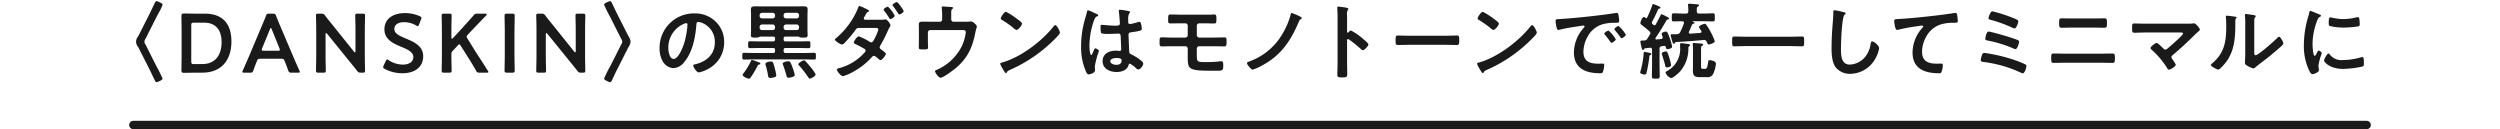 <svg id="レイヤー_1" data-name="レイヤー 1" xmlns="http://www.w3.org/2000/svg" viewBox="0 0 600 31"><defs><style>.cls-1{fill:#1a1a1a;}.cls-2,.cls-3{fill:none;}.cls-2{stroke:#1a1a1a;stroke-linecap:round;stroke-miterlimit:10;stroke-width:2px;}</style></defs><path class="cls-1" d="M157.285,285.769c.36-.7.86-1.82,1.3-2.7.08-.16.22-.4.42-.4.2,0,1.44.5,1.44.841a10.579,10.579,0,0,1-.9,1.9c-.08.14-.58,1.1-.62,1.16l-2.621,5.201a.983.983,0,0,0,0,1.24l2.621,5.201a33.1,33.1,0,0,1,1.52,3.061c0,.34-1.26.84-1.46.84-.2,0-.32-.26-.4-.42-.44-.88-.84-1.78-1.3-2.681l-2.521-4.981a3.959,3.959,0,0,0-.22-.399,1.902,1.902,0,0,1,0-2.48,4.078,4.078,0,0,0,.22-.4Z" transform="translate(-121.419 -282.392)"/><path class="cls-1" d="M168.183,299.832c-.94,0-2.521.04-2.661.04-.44,0-.56-.16-.56-.641.02-1.12.04-2.38.04-3.341v-6.281c0-.98-.02-2.18-.04-3.341,0-.479.12-.64.56-.64.14,0,1.72.04,2.661.04h2.46c3.961,0,6.321,2.2,6.321,6.661,0,4.661-2.561,7.502-6.961,7.502Zm-.86-2.661c0,.501.1.601.6.601h2.021c3.141,0,4.661-2.141,4.661-5.321,0-2.7-1.28-4.621-4.181-4.621h-2.5c-.5,0-.6.101-.6.601Z" transform="translate(-121.419 -282.392)"/><path class="cls-1" d="M183.958,296.491c-.52,0-.66.04-.84.48-.28.66-.54,1.34-.88,2.3-.18.48-.28.561-.8.561h-1.4c-.32,0-.46-.04-.46-.2a.857.857,0,0,1,.12-.34c.62-1.4,1.06-2.4,1.48-3.381l2.86-6.781c.36-.86.78-1.82,1.2-2.901.18-.479.28-.56.8-.56h.86c.52,0,.62.08.8.56.42,1.081.82,2.041,1.18,2.881l2.88,6.762c.44,1.04.88,2.04,1.5,3.421a.857.857,0,0,1,.12.34c0,.16-.14.2-.46.2h-1.54c-.52,0-.62-.08-.8-.561-.34-.96-.6-1.64-.88-2.3-.18-.44-.3-.48-.84-.48Zm.36-2.48a.894.894,0,0,0-.08.34c0,.181.14.22.46.22h3.421c.32,0,.46-.039.46-.22a.894.894,0,0,0-.08-.34l-1.86-4.581c-.08-.2-.14-.32-.22-.32-.06,0-.14.101-.22.32Z" transform="translate(-121.419 -282.392)"/><path class="cls-1" d="M199.554,295.831c0,1.16.06,3.36.06,3.501,0,.42-.12.5-.58.5h-1.2c-.46,0-.58-.08-.58-.5,0-.141.06-2.341.06-3.501v-6.361c0-1.12-.06-3.161-.06-3.301,0-.42.12-.5.58-.5h.66a.958.958,0,0,1,.96.48c.62.819,1.26,1.6,1.9,2.38l5.001,6.241c.1.12.18.181.24.181.1,0,.14-.12.14-.32v-4.961c0-1.16-.06-3.361-.06-3.501,0-.42.12-.5.58-.5h1.2c.46,0,.58.08.58.5,0,.14-.06,2.341-.06,3.501v6.361c0,1.1.06,3.16.06,3.301,0,.42-.12.5-.58.5h-.4a.943.943,0,0,1-.96-.48c-.6-.76-1.18-1.48-1.84-2.28l-5.321-6.562c-.1-.12-.18-.18-.24-.18-.1,0-.14.12-.14.32Z" transform="translate(-121.419 -282.392)"/><path class="cls-1" d="M222.984,295.871c0,2.58-1.94,4.101-5.021,4.101a8.996,8.996,0,0,1-4.201-1.04c-.26-.14-.38-.26-.38-.44a1.057,1.057,0,0,1,.12-.399l.5-1.04c.12-.261.2-.4.34-.4a.774.774,0,0,1,.38.2,6.254,6.254,0,0,0,3.42,1.04c1.5,0,2.48-.7,2.48-1.82,0-1.16-1.28-1.78-2.94-2.461-1.94-.8-4.001-1.78-4.001-4.181,0-2.48,1.98-3.9,5.021-3.9a8.754,8.754,0,0,1,3.441.739c.28.141.42.24.42.421a1.201,1.201,0,0,1-.1.38l-.46,1.18c-.12.28-.2.421-.32.421a.819.819,0,0,1-.4-.181,5.83,5.83,0,0,0-2.84-.78c-1.601,0-2.38.7-2.38,1.641,0,1.04,1.04,1.561,2.7,2.261C220.863,292.49,222.984,293.471,222.984,295.871Z" transform="translate(-121.419 -282.392)"/><path class="cls-1" d="M229.754,295.831c0,1.16.06,3.36.06,3.501,0,.42-.12.5-.58.5h-1.24c-.46,0-.58-.08-.58-.5,0-.141.06-2.341.06-3.501v-6.161c0-1.16-.06-3.361-.06-3.501,0-.42.12-.5.58-.5h1.24c.46,0,.58.08.58.5,0,.14-.06,2.341-.06,3.501v1.68c0,.221.04.32.14.32a.377.377,0,0,0,.26-.16l2.181-2.36c.82-.9,1.6-1.74,2.701-3.021a1.057,1.057,0,0,1,1-.46h1.82c.26,0,.38.06.38.18,0,.08-.04.16-.16.28-1.581,1.62-2.44,2.541-3.461,3.601l-.92.98c-.18.2-.28.34-.28.48a1.053,1.053,0,0,0,.2.46l2.161,3.501c.76,1.14,1.48,2.26,2.7,4.181a.802.802,0,0,1,.16.34c0,.12-.14.16-.44.16H236.555a.8.8,0,0,1-.9-.521c-.84-1.48-1.48-2.5-2.161-3.561l-1.5-2.381c-.14-.22-.24-.319-.34-.319-.12,0-.22.08-.38.26l-1.24,1.34a.871.871,0,0,0-.28.721Z" transform="translate(-121.419 -282.392)"/><path class="cls-1" d="M243.09,299.832c-.46,0-.58-.08-.58-.5,0-.141.06-2.341.06-3.501v-6.161c0-1.16-.06-3.361-.06-3.501,0-.42.12-.5.58-.5H244.37c.46,0,.58.08.58.5,0,.14-.06,2.341-.06,3.501V295.831c0,1.16.06,3.36.06,3.501,0,.42-.12.5-.58.5Z" transform="translate(-121.419 -282.392)"/><path class="cls-1" d="M252.416,295.831c0,1.16.06,3.36.06,3.501,0,.42-.12.5-.58.5h-1.2c-.46,0-.58-.08-.58-.5,0-.141.06-2.341.06-3.501v-6.361c0-1.12-.06-3.161-.06-3.301,0-.42.12-.5.58-.5h.66a.958.958,0,0,1,.96.48c.62.819,1.26,1.6,1.9,2.38l5.001,6.241c.1.12.18.181.24.181.1,0,.14-.12.14-.32v-4.961c0-1.16-.06-3.361-.06-3.501,0-.42.12-.5.58-.5h1.2c.46,0,.58.08.58.5,0,.14-.06,2.341-.06,3.501v6.361c0,1.1.06,3.16.06,3.301,0,.42-.12.5-.58.5h-.4a.943.943,0,0,1-.96-.48c-.6-.76-1.18-1.48-1.84-2.28l-5.321-6.562c-.1-.12-.18-.18-.24-.18-.1,0-.14.12-.14.32Z" transform="translate(-121.419 -282.392)"/><path class="cls-1" d="M269.556,299.012c-.46.9-.86,1.801-1.3,2.7-.08.16-.2.4-.42.4-.18,0-1.44-.5-1.44-.84a24.587,24.587,0,0,1,1.34-2.741c.08-.14.14-.26.18-.319l2.621-5.201a.983.983,0,0,0,0-1.24l-2.621-5.201a33.218,33.218,0,0,1-1.52-3.061c0-.341,1.24-.841,1.46-.841.2,0,.32.261.4.4.44.9.84,1.801,1.3,2.7L272.077,290.75a4.072,4.072,0,0,0,.22.4,2.683,2.683,0,0,1,.46,1.24,2.857,2.857,0,0,1-.46,1.26,3.708,3.708,0,0,0-.22.38Z" transform="translate(-121.419 -282.392)"/><path class="cls-1" d="M293.198,287.589a6.769,6.769,0,0,1,2.021,4.922,7.186,7.186,0,0,1-3.901,6.461,7.774,7.774,0,0,1-2.18.8c-.52,0-1.34-1.24-1.34-1.68,0-.2.3-.24.5-.28,2.621-.62,4.681-2.341,4.681-5.201a4.854,4.854,0,0,0-3.201-4.781,3.519,3.519,0,0,0-.76-.18c-.46,0-.46.44-.48.78-.22,2.92-.92,6.481-2.841,8.781a3.583,3.583,0,0,1-2.641,1.541,3.226,3.226,0,0,1-2.721-1.9,6.273,6.273,0,0,1-.62-2.841,8.242,8.242,0,0,1,8.302-8.402A7.117,7.117,0,0,1,293.198,287.589Zm-7.781.58a6.191,6.191,0,0,0-3.601,5.762c0,.74.26,2.601,1.28,2.601,1,0,2.121-2.28,2.681-4.321a20.325,20.325,0,0,0,.64-3.9c0-.2-.1-.36-.32-.36A2.272,2.272,0,0,0,285.417,288.169Z" transform="translate(-121.419 -282.392)"/><path class="cls-1" d="M303.85,291.17a.753.753,0,0,0-.22.101,1.816,1.816,0,0,1-.86.14h-.24c-.42,0-.9.02-.9-.54,0-.3.04-.801.04-1.16v-3.821c0-.399-.04-.8-.04-1.18,0-.7.3-.801,1.18-.801.38,0,.88.021,1.521.021h8.222c.62,0,1.12-.021,1.521-.021.86,0,1.18.101,1.18.78,0,.4-.04.801-.04,1.2v3.921c0,.061.02.34.02.44,0,.2.02.4.02.6,0,.521-.38.561-.8.561h-.5a1.445,1.445,0,0,1-.66-.12.693.693,0,0,0-.24-.12H309.971c-.34,0-.48.16-.48.48v.2c0,.34.14.479.48.479h3.241c.76,0,1.521-.04,2.28-.04.44,0,.42.221.42.841,0,.58.02.819-.42.819-.76,0-1.52-.04-2.28-.04H309.971c-.34,0-.48.141-.48.48v.24c0,.34.14.48.48.48H314.432c.8,0,1.581-.04,2.38-.04.44,0,.42.239.42.819,0,.561.02.801-.42.801-.8,0-1.58-.04-2.38-.04h-12.062c-.78,0-1.581.04-2.38.04-.42,0-.42-.221-.42-.801,0-.62,0-.819.42-.819.8,0,1.6.04,2.38.04h4.581c.34,0,.48-.141.48-.48v-.24c0-.34-.14-.48-.48-.48h-3.261c-.76,0-1.521.04-2.281.04-.44,0-.44-.239-.44-.819,0-.62,0-.841.44-.841.76,0,1.521.04,2.281.04h3.261c.34,0,.48-.14.48-.479v-.2c0-.34-.14-.48-.48-.48Zm-.3,6.722a.423.423,0,0,0-.28.24,22.902,22.902,0,0,1-1.7,2.86.543.543,0,0,1-.44.28c-.36,0-1.48-.54-1.48-.921,0-.119.18-.34.26-.439a14.894,14.894,0,0,0,1.72-2.86c.06-.12.12-.28.26-.28a7.131,7.131,0,0,1,1.1.359c.14.061.36.141.48.181.18.06.44.14.44.36C303.91,297.852,303.69,297.871,303.55,297.892Zm3.881-11.862a.572.572,0,0,0-.56-.561h-2.581a.572.572,0,0,0-.56.561v.22a.573.573,0,0,0,.56.561h2.581a.573.573,0,0,0,.56-.561Zm-3.141,2.24a.572.572,0,0,0-.56.56v.221a.558.558,0,0,0,.56.56h2.581a.559.559,0,0,0,.56-.56v-.221a.572.572,0,0,0-.56-.56Zm2.82,12.702a2.669,2.669,0,0,1-.8.12c-.36,0-.48-.14-.54-.479a19.547,19.547,0,0,0-.62-2.641.855.855,0,0,1-.04-.221c0-.46,1.02-.6,1.36-.6.48,0,.521.28.88,1.561a15.136,15.136,0,0,1,.38,1.74C307.73,300.792,307.43,300.893,307.11,300.972Zm3.541.08c-.3,0-.4-.199-.46-.439-.2-.74-.541-1.881-.82-2.581a1.096,1.096,0,0,1-.1-.34c0-.44,1.04-.6,1.36-.6.42,0,.52.199,1.02,1.56a13.759,13.759,0,0,1,.521,1.721C312.172,300.893,310.831,301.052,310.651,301.052Zm1.98-14.242a.573.573,0,0,0,.56-.561v-.22a.572.572,0,0,0-.56-.561h-2.581a.572.572,0,0,0-.56.561v.22a.573.573,0,0,0,.56.561Zm-3.141,2.24a.558.558,0,0,0,.56.56h2.581a.559.559,0,0,0,.56-.56v-.221a.572.572,0,0,0-.56-.56h-2.581a.572.572,0,0,0-.56.56Zm6.281,12.202c-.2,0-.32-.22-.42-.38a24.7,24.7,0,0,0-2.081-2.681c-.08-.08-.26-.26-.26-.38,0-.3,1.101-.94,1.38-.94a.528.528,0,0,1,.36.221c.24.22,1,1.16,1.261,1.46a9.08,9.08,0,0,1,1.16,1.681C317.173,300.712,316.013,301.252,315.772,301.252Z" transform="translate(-121.419 -282.392)"/><path class="cls-1" d="M332.806,287.129a4.988,4.988,0,0,0,.98-.06.486.486,0,0,1,.18-.021c.38,0,1.18,1.101,1.18,1.461a.449.449,0,0,1-.12.26,5.116,5.116,0,0,0-.46.86,33.037,33.037,0,0,1-1.8,3.561,1.219,1.219,0,0,0-.22.561c0,.26.16.38.36.52.24.181,1.12.78,1.12,1.04,0,.32-.9,1.521-1.3,1.521a.494.494,0,0,1-.3-.16c-.4-.359-.44-.359-.8-.66a.667.667,0,0,0-.44-.22c-.28,0-.5.28-.68.48a16.388,16.388,0,0,1-4.381,3.381,10.32,10.32,0,0,1-2.4,1.02c-.52,0-1.46-1.28-1.46-1.561,0-.3.68-.399.88-.46a12.306,12.306,0,0,0,5.721-3.601.777.777,0,0,0,.3-.5.502.502,0,0,0-.32-.46c-.72-.42-1.4-.78-2.14-1.141-.14-.06-.38-.16-.38-.34,0-.28.76-1.5,1.22-1.5a16.444,16.444,0,0,1,2.46,1.22.942.942,0,0,0,.5.221c.36,0,.52-.36.68-.66a12.312,12.312,0,0,0,1.04-2.401c0-.399-.5-.399-.8-.399H327.585c-.48,0-.62.16-.88.52a29.615,29.615,0,0,1-2.581,3.081,1.069,1.069,0,0,1-.64.38c-.36,0-1.681-.84-1.681-1.18,0-.16.2-.28.32-.381a18.61,18.61,0,0,0,5.221-7.182c.06-.159.14-.5.36-.5a7.003,7.003,0,0,1,1.26.54c.34.141,1.04.48,1.04.62,0,.12-.1.181-.2.221-.3.12-.32.16-.64.72-.06.12-.16.3-.28.5a.714.714,0,0,0-.16.4c0,.2.18.28.34.3Zm3.341-.96c0,.3-.78.8-1.041.8-.14,0-.2-.119-.26-.22a18.764,18.764,0,0,0-1.22-1.78.532.532,0,0,1-.14-.28c0-.24.82-.7,1.04-.7A7.746,7.746,0,0,1,336.147,286.169Zm1.56-2.08a4.021,4.021,0,0,1,.6.979c0,.301-.8.801-1.04.801-.14,0-.22-.141-.3-.261q-.571-.899-1.201-1.74a.419.419,0,0,1-.14-.26c0-.26.82-.72,1.04-.72.16,0,.84.859.94,1.06C337.627,283.988,337.667,284.028,337.707,284.089Z" transform="translate(-121.419 -282.392)"/><path class="cls-1" d="M346.974,287.609a.547.547,0,0,0,.56-.561v-.82a18.317,18.317,0,0,0-.08-1.84,1.056,1.056,0,0,1-.02-.24c0-.18.16-.2.3-.2.2,0,1.5.101,1.7.101.14,0,.74.02.74.24,0,.1-.16.22-.24.3-.24.2-.22.439-.22,1.601v.859a.547.547,0,0,0,.56.561h2.9a7.089,7.089,0,0,0,.96-.04,2.613,2.613,0,0,1,.4-.021,1.266,1.266,0,0,1,.74.421c.36.34.58.5.58.78a2.45,2.45,0,0,1-.12.52c-.08.26-.14.521-.2.78-.68,3.581-1.781,6.142-4.601,8.582-.6.5-3.101,2.42-3.781,2.42-.46,0-1.32-1.22-1.32-1.54,0-.2.18-.26.36-.34a12.102,12.102,0,0,0,6.142-5.861,11.442,11.442,0,0,0,.88-3.181c0-.48-.4-.52-.78-.52h-7.761a.559.559,0,0,0-.56.561v2c0,.521.04,1.181.04,1.521,0,.561-.18.561-1.22.561-.86,0-1-.04-1-.521,0-.5.02-1,.02-1.5v-2.761c0-.36-.02-.7-.02-1.04,0-.58.04-.841.98-.841.72,0,1.46.021,2.201.021Z" transform="translate(-121.419 -282.392)"/><path class="cls-1" d="M375.803,290.21c0,.34-.8,1.12-1.06,1.38a34.761,34.761,0,0,1-10.862,7.542c-.66.32-.68.34-.84.68a.201.201,0,0,1-.2.12c-.22,0-.64-.8-.78-1.04a5.602,5.602,0,0,1-.6-1.2c0-.22.36-.26.62-.34,4.421-1.301,9.422-5.081,12.263-8.702a.491.491,0,0,1,.34-.22C375.083,288.43,375.803,289.91,375.803,290.21Zm-10.322-3.301c.26.18,1.221.84,1.221,1.141,0,.46-.94,1.54-1.32,1.54a2.137,2.137,0,0,1-.8-.54,24.863,24.863,0,0,0-2.661-1.86c-.16-.101-.32-.2-.32-.38,0-.301.8-1.581,1.26-1.581A15.873,15.873,0,0,1,365.48,286.909Z" transform="translate(-121.419 -282.392)"/><path class="cls-1" d="M384.466,285.669c.16.06.52.2.52.4,0,.12-.08.159-.18.199-.46.221-.58.4-.82,1.02a18.469,18.469,0,0,0-1.101,6.081c0,.32.06,2.221.44,2.221.14,0,.24-.26.44-.72.1-.221.3-.881.54-.881.22,0,.86.4.86.641a20.163,20.163,0,0,0-.98,3.641c0,.32.04.641.04.96,0,.78-1.42,1.02-1.52,1.02-.34,0-.5-.38-.64-.66a14.401,14.401,0,0,1-1.181-6.161,22.99,22.99,0,0,1,.7-5.602c.22-.88.5-1.74.72-2.62.02-.141.08-.34.26-.34a7.535,7.535,0,0,1,1.28.52C384.106,285.509,384.346,285.629,384.466,285.669Zm7.961-.58c.1.02.2.06.2.18,0,.181-.12.221-.22.4a2.79,2.79,0,0,0-.22,1.42v.561c0,.28.12.52.42.52a12.696,12.696,0,0,0,2-.5,1.633,1.633,0,0,1,.3-.06c.4,0,.54,1.38.54,1.681,0,.38-.14.52-2.5.84-.44.06-.68.14-.68.64,0,.4.14,3.461.16,3.981.04.52.24.56.68.78a11.056,11.056,0,0,1,2.161,1.4c.24.199.52.42.52.76,0,.46-.7,1.38-1.16,1.38a.911.911,0,0,1-.56-.3,5.689,5.689,0,0,0-1.48-1.1c-.2,0-.26.159-.3.319-.36,1.28-1.701,1.681-2.901,1.681-1.6,0-3.341-.76-3.341-2.601,0-1.801,1.581-2.521,3.141-2.521a5.116,5.116,0,0,1,.78.06h.14c.28,0,.4-.159.4-.42,0-.5-.1-2.4-.12-2.98-.02-.2.02-.76-.48-.76-.16,0-1.58.08-2.38.08h-.26a4.451,4.451,0,0,1-1.52-.16c-.18-.12-.2-1.261-.2-1.521s.02-.5.32-.5c.24,0,2.02.2,3.061.2h.32c.48,0,.94-.04.94-.48,0-.42-.16-2.36-.24-2.86,0-.061-.02-.141-.02-.2a.245.245,0,0,1,.28-.28A18.812,18.812,0,0,1,392.428,285.089ZM389.327,296.311c-.46,0-1.44.159-1.44.78,0,.64.96.859,1.46.859.76,0,1.26-.279,1.26-1.1C390.607,296.331,389.707,296.311,389.327,296.311Z" transform="translate(-121.419 -282.392)"/><path class="cls-1" d="M410.276,285.909c.6,0,1.18.02,1.78,0,.26-.021.5-.04.76-.04.52,0,.54.24.54,1.26,0,.7-.04.9-.58.9-.84,0-1.661-.04-2.5-.04h-1.021a.589.589,0,0,0-.6.601V290.83a.598.598,0,0,0,.6.58h3.401c.92,0,1.88-.04,2.601-.04.54,0,.54.22.54,1.141,0,.58,0,1.02-.52,1.02-.88,0-1.761-.04-2.621-.04h-3.441a.555.555,0,0,0-.56.54v1.701c0,1.52.1,1.56,2.261,1.56a26.488,26.488,0,0,0,3.36-.18,1.552,1.552,0,0,1,.3-.02c.46,0,.42.739.42,1.04,0,1.2-.18,1.24-1.62,1.24-6.642,0-6.902-.101-6.902-3.301v-2.001a.581.581,0,0,0-.58-.58h-3.141c-.84,0-1.66.04-2.5.04-.54,0-.54-.38-.54-.96,0-.96.02-1.221.5-1.221.46,0,1.581.061,2.541.061h3.141a.58.58,0,0,0,.58-.58V288.569a.573.573,0,0,0-.6-.58h-1c-.8,0-1.621.021-2.44.021-.56,0-.66-.101-.66-.74,0-1.28,0-1.4.64-1.4.78,0,1.62.04,2.5.04Z" transform="translate(-121.419 -282.392)"/><path class="cls-1" d="M433.286,286.289c.14.06.56.24.56.42,0,.101-.12.2-.2.26-.3.2-.32.2-.54.721-1.94,4.521-4.221,7.941-8.642,10.342a13.091,13.091,0,0,1-2.401,1.08c-.38,0-1.36-1.22-1.36-1.54,0-.24.18-.28.68-.479a15.059,15.059,0,0,0,8.022-6.922,17.275,17.275,0,0,0,1.78-4.321c.04-.16.08-.34.26-.34A13.699,13.699,0,0,1,433.286,286.289Z" transform="translate(-121.419 -282.392)"/><path class="cls-1" d="M445.637,289.71a13.753,13.753,0,0,1,2.801,1.92c.28.24,1.4,1.101,1.4,1.44s-.94,1.381-1.34,1.381a.728.728,0,0,1-.44-.261,29.639,29.639,0,0,0-2.9-2.34.356.356,0,0,0-.2-.08c-.18,0-.24.16-.24.319v5.462c0,.8.04,1.58.04,2.38,0,.921-.02,1.04-1.24,1.04-.8,0-1.14-.02-1.14-.68,0-.9.06-1.801.06-2.7V286.189c0-.52-.04-1.061-.06-1.561,0-.101-.02-.28-.02-.36,0-.2.06-.3.26-.3.12,0,.54.06.68.08.9.12,1.72.2,1.72.479a.594.594,0,0,1-.1.261,1.608,1.608,0,0,0-.22,1.06c0,.301.02.681.02,1.181v3.001c0,.159.1.199.16.199a.216.216,0,0,0,.18-.08C445.197,289.99,445.417,289.71,445.637,289.71Z" transform="translate(-121.419 -282.392)"/><path class="cls-1" d="M468.598,290.97c.92,0,2.221-.06,2.48-.06.54,0,.56.16.56,1.26,0,.641-.02,1.021-.54,1.021-.84,0-1.68-.04-2.5-.04h-9.202c-.82,0-1.661.04-2.501.04-.52,0-.54-.38-.54-1,0-1.12.04-1.28.56-1.28.26,0,1.641.06,2.481.06Z" transform="translate(-121.419 -282.392)"/><path class="cls-1" d="M490.252,290.21c0,.34-.8,1.12-1.06,1.38a34.76,34.76,0,0,1-10.862,7.542c-.66.32-.68.34-.84.68a.201.201,0,0,1-.2.12c-.22,0-.64-.8-.78-1.04a5.602,5.602,0,0,1-.6-1.2c0-.22.36-.26.62-.34,4.421-1.301,9.422-5.081,12.263-8.702a.491.491,0,0,1,.34-.22C489.532,288.43,490.252,289.91,490.252,290.21Zm-10.322-3.301c.26.18,1.22.84,1.22,1.141,0,.46-.94,1.54-1.32,1.54a2.133,2.133,0,0,1-.8-.54,24.863,24.863,0,0,0-2.661-1.86c-.16-.101-.32-.2-.32-.38,0-.301.8-1.581,1.26-1.581A15.897,15.897,0,0,1,479.93,286.909Z" transform="translate(-121.419 -282.392)"/><path class="cls-1" d="M495.92,286.949c2.92-.18,5.841-.48,8.742-.82,1.521-.18,3.041-.38,4.541-.62a1.169,1.169,0,0,1,.26-.02c.3,0,.34.26.38.5a9.09,9.09,0,0,1,.18,1.46c0,.44-.42.4-.9.42a9.941,9.941,0,0,0-3.321.42,6.082,6.082,0,0,0-3.4,2.981,7.486,7.486,0,0,0-.96,3.521c0,2.32,1.48,2.881,3.521,2.881.34,0,.78-.021,1-.021.3,0,.46.021.46.34a5.659,5.659,0,0,1-.3,1.641c-.14.3-.3.34-.64.34-3.401,0-6.321-1.08-6.321-4.98a8.885,8.885,0,0,1,2.2-5.741c.22-.24.34-.381.34-.48,0-.18-.16-.24-.3-.24-.14,0-1.06.16-1.26.181-1.34.199-3.141.479-4.421.819a1.504,1.504,0,0,1-.3.04c-.28,0-.38-.439-.44-.66a8.942,8.942,0,0,1-.22-1.439C494.76,286.949,495.039,287.009,495.92,286.949ZM509.202,291.83c0,.3-.8.84-1.02.84-.14,0-.2-.14-.28-.239-.4-.58-.84-1.141-1.28-1.681-.06-.06-.18-.18-.18-.28,0-.24.8-.74,1.021-.74A7.742,7.742,0,0,1,509.202,291.83Zm2.42-1.101c0,.28-.78.841-1.02.841-.14,0-.22-.16-.3-.26a16.849,16.849,0,0,0-1.3-1.661.478.478,0,0,1-.14-.26c0-.24.78-.76,1.02-.76A8.135,8.135,0,0,1,511.623,290.729Z" transform="translate(-121.419 -282.392)"/><path class="cls-1" d="M517.55,295.571c-.22.1-.24.14-.28.399a30.533,30.533,0,0,1-.7,3.941c-.06.2-.16.38-.4.38-.22,0-1.101-.16-1.101-.521a1.699,1.699,0,0,1,.08-.34,20.509,20.509,0,0,0,.74-4.101c.02-.26,0-.48.22-.48.18,0,.94.181,1.16.221.14.04.48.08.48.279C517.749,295.471,517.649,295.531,517.55,295.571Zm-1.041-8.822c.12,0,.18-.08.24-.18a26.95,26.95,0,0,0,1.22-2.94c.04-.141.08-.261.24-.261a9.449,9.449,0,0,1,1.38.561c.14.06.34.16.34.32,0,.159-.14.18-.24.199-.16.04-.24.061-.32.2-.44,1-.92,2.001-1.44,2.961a.474.474,0,0,0-.06.24.492.492,0,0,0,.16.319l.16.141a.374.374,0,0,0,.641-.101c.38-.7.76-1.42,1.12-2.14.04-.101.12-.261.24-.261a5.697,5.697,0,0,1,1.0.46c.22.101.8.36.8.581,0,.18-.18.199-.26.199-.22.04-.26.08-.34.2-.82,1.44-1.681,2.86-2.621,4.221a.639.639,0,0,0-.06.181c0,.18.16.22.3.22l1.081-.12a.367.367,0,0,0,.38-.38.582.582,0,0,0-.04-.18,2.995,2.995,0,0,1-.22-.681c0-.34.78-.54,1.041-.54.3,0,.46.32.94,1.641a12.729,12.729,0,0,1,.54,1.98c0,.479-.96.6-1.14.6-.24,0-.3-.16-.38-.5a.35.35,0,0,0-.42-.28c-.2.021-.38.04-.58.08a.528.528,0,0,0-.5.62v3.841c0,.9.04,1.801.04,2.681,0,.641-.2.641-.94.641-.7,0-.94,0-.94-.601,0-.92.04-1.82.04-2.721v-3.601c0-.28-.12-.5-.44-.5-.02,0-.14.021-.16.021-.4.06-.8.079-1.08.119-.16.021-.18.12-.26.24-.08.101-.14.16-.24.16-.2,0-.36-.64-.4-.86a8.692,8.692,0,0,1-.22-1.18c0-.221.18-.221.54-.221a2.756,2.756,0,0,0,.38-.02.819.819,0,0,0,.76-.46c.2-.301.4-.62.6-.94a.77.77,0,0,0,.12-.36.626.626,0,0,0-.22-.439,24.62,24.62,0,0,0-1.94-1.581.492.492,0,0,1-.24-.38c0-.34.46-1.48.84-1.48a.596.596,0,0,1,.34.2A.42.42,0,0,0,516.509,286.749ZM521.41,298.571c-.26,0-.28-.16-.36-.5-.18-.9-.46-1.54-.7-2.42a2.673,2.673,0,0,1-.1-.381c0-.359.74-.54.98-.54.3,0,.4.16.82,1.521a12.357,12.357,0,0,1,.44,1.74C522.491,298.472,521.69,298.571,521.41,298.571Zm5.221-4.681a8.393,8.393,0,0,1-1.98,5.642c-.36.38-1.68,1.6-2.16,1.6a2.096,2.096,0,0,1-1.34-1.32c0-.18.2-.279.34-.359a6.013,6.013,0,0,0,3.161-5.762c0-.18-.02-.34-.02-.52,0-.221.02-.421.32-.421.24,0,1.16.141,1.46.181.44.08.62.08.62.3,0,.14-.12.22-.22.28A.378.378,0,0,0,526.631,293.891Zm-3.541-6.361c-.46,0-.44-.22-.44-.96,0-.761-.02-.98.44-.98.76,0,1.52.06,2.28.06h.68c.4,0,.56-.159.56-.56a7.521,7.521,0,0,0-.06-1.341.746.746,0,0,1-.02-.199c0-.24.22-.261.4-.261.36,0,1.42.12,1.84.141.16.02.4.02.4.239,0,.16-.16.24-.28.32-.24.16-.26.36-.24,1.101.02.4.16.56.54.56h1.061c.76,0,1.52-.06,2.28-.06.46,0,.44.24.44.98s.04.96-.44.96c-.76,0-1.52-.04-2.28-.04h-2.541c-.04,0-.08,0-.08.06,0,.061.14.08.18.101.22.08.28.14.28.24,0,.14-.16.16-.28.2a.479.479,0,0,0-.32.26c-.26.62-.42,1.021-.72,1.66a.267.267,0,0,0-.04.18c0,.2.16.261.34.28L529.452,290.29c.16-.021.32-.101.32-.28a.849.849,0,0,0-.24-.48,2.201,2.201,0,0,1-.36-.66c0-.319,1.081-.76,1.38-.76a.412.412,0,0,1,.38.24,15.287,15.287,0,0,1,1.02,1.66,14.055,14.055,0,0,1,1.02,2.28c0,.4-1.22.78-1.42.78-.22,0-.34-.18-.42-.44-.12-.319-.32-.64-.7-.64h-.12c-2.201.2-4.421.38-6.642.48-.14.02-.18.08-.26.199-.08.12-.16.221-.3.221-.16,0-.2-.12-.34-.561-.06-.2-.4-1.36-.4-1.48,0-.18.12-.239.28-.239h.72c.82,0,1.061-.061,1.28-.48a16.174,16.174,0,0,0,.9-2.101.551.551,0,0,0,.02-.18c0-.261-.18-.341-.4-.36C524.471,287.489,523.791,287.529,523.091,287.529Zm7.481,11.383c.54,0,.58-.24.8-1.581.04-.319.06-.5.38-.5.32,0,1.5.221,1.5.86a8.153,8.153,0,0,1-.68,2.48,1.509,1.509,0,0,1-1.541.74H529.412c-1.26,0-1.7-.3-1.7-1.62,0-.32.02-.66.02-1v-3.921a8.433,8.433,0,0,0-.06-1.24v-.181c0-.2.12-.24.28-.24a4.303,4.303,0,0,1,.5.04c.28.021.521.04.72.061.66.04,1.0.06,1.0.28,0,.16-.14.22-.26.279-.24.12-.24.32-.24,1.001v4.08c0,.421.16.461.54.461Z" transform="translate(-121.419 -282.392)"/><path class="cls-1" d="M540.334,293.45c-.9,0-1.8.061-2.681.061-.56,0-.52-.32-.52-1.181,0-.84-.04-1.18.52-1.18.88,0,1.78.06,2.681.06h10.882c.9,0,1.8-.06,2.681-.06.56,0,.52.319.52,1.18,0,.881.04,1.181-.52,1.181-.9,0-1.781-.061-2.681-.061Z" transform="translate(-121.419 -282.392)"/><path class="cls-1" d="M563.974,285.329c.14.02.4.1.4.279,0,.141-.12.2-.24.301-.7.52-.88,6.861-.88,8.001,0,1.561-.04,3.981,2.121,3.981a5.066,5.066,0,0,0,3.761-1.94,6.364,6.364,0,0,0,1.22-2.961c.06-.32.1-.66.4-.66.44,0,1.661,1.021,1.661,1.62a7.426,7.426,0,0,1-.82,2.341,7.003,7.003,0,0,1-6.081,3.821,4.421,4.421,0,0,1-3.521-1.541c-.9-1.2-1-3.141-1-4.601q0-2.37.18-4.741c.06-.92.24-2.841.24-3.66v-.221c0-.3.02-.5.3-.5A16.957,16.957,0,0,1,563.974,285.329Z" transform="translate(-121.419 -282.392)"/><path class="cls-1" d="M577.19,286.949c2.92-.18,5.841-.48,8.762-.82,1.5-.18,3.041-.38,4.541-.62a.998.998,0,0,1,.24-.02c.3,0,.34.26.4.5a12.055,12.055,0,0,1,.16,1.46c0,.44-.42.4-.88.42a9.813,9.813,0,0,0-3.321.42,6.056,6.056,0,0,0-3.42,2.981,7.486,7.486,0,0,0-.96,3.521c0,2.32,1.5,2.881,3.521,2.881.36,0,.8-.021,1-.021.3,0,.46.021.46.34a4.784,4.784,0,0,1-.36,1.78c-.14.2-.36.2-.58.2-3.401,0-6.321-1.08-6.321-4.98a8.882,8.882,0,0,1,2.2-5.741c.1-.101.36-.36.36-.48,0-.16-.18-.24-.3-.24-.16,0-1.06.141-1.28.181a40.04,40.04,0,0,0-4.421.819,1.509,1.509,0,0,1-.3.04c-.48,0-.66-1.9-.66-2.1C576.03,286.949,576.309,287.009,577.19,286.949Z" transform="translate(-121.419 -282.392)"/><path class="cls-1" d="M599.638,295.411a39.142,39.142,0,0,1,5.821,1.58,21.697,21.697,0,0,1,2.081.88.351.351,0,0,1,.22.341c0,.38-.4,1.78-.88,1.78a1.311,1.311,0,0,1-.44-.16,30.023,30.023,0,0,0-8.922-2.561c-.42-.061-.72-.08-.72-.48a5.27,5.27,0,0,1,.3-1.2c.1-.3.26-.5.58-.5C597.878,295.091,599.358,295.351,599.638,295.411Zm3.801-4.181c.58.18,1.801.58,2.321.819a.396.396,0,0,1,.24.36c0,.38-.42,1.78-.88,1.78a1.167,1.167,0,0,1-.42-.14,29.479,29.479,0,0,0-6.221-1.921c-.32-.06-.58-.1-.58-.439,0-.181.22-1.721.8-1.721C599.158,289.97,602.779,291.01,603.439,291.23Zm-3.841-6.122a33.423,33.423,0,0,1,4.141,1.28c1.58.601,2.081.801,2.081,1.12,0,.341-.5,1.721-.9,1.721a2.488,2.488,0,0,1-.7-.26,31.514,31.514,0,0,0-5.141-1.841c-.2-.06-.42-.1-.42-.359C598.658,286.589,599.078,285.108,599.598,285.108Z" transform="translate(-121.419 -282.392)"/><path class="cls-1" d="M625.95,295.27c.8,0,1.601-.04,2.4-.04.66,0,.64.181.64,1.221,0,.66,0,1.04-.56,1.04-.82,0-1.66-.04-2.48-.04h-9.202c-.82,0-1.661.04-2.481.04-.56,0-.56-.38-.56-1.06,0-1.021-.02-1.201.64-1.201.8,0,1.601.04,2.401.04Zm-2-8.441c.86,0,1.721-.04,2.581-.04.52,0,.56.2.56,1.12,0,.78.02,1.141-.6,1.141-.84,0-1.68-.04-2.521-.04h-5.241c-.84,0-1.68.04-2.521.04-.62,0-.6-.36-.6-1.16,0-.921.06-1.101.56-1.101.86,0,1.721.04,2.581.04Z" transform="translate(-121.419 -282.392)"/><path class="cls-1" d="M646.686,288.069a6.697,6.697,0,0,0,1.12-.06.664.664,0,0,1,.2-.021c.4,0,1.4,1.261,1.4,1.5,0,.12-.28.381-.62.681-.18.16-.36.32-.54.5-1.7,1.681-3.46,3.341-5.301,4.881-.18.16-.38.32-.38.58,0,.221.18.4.3.58a6.2,6.2,0,0,1,.74,1.221c0,.38-1.24,1.18-1.66,1.18-.2,0-.32-.199-.4-.359a19.796,19.796,0,0,0-3.621-4.321c-.12-.12-.38-.34-.38-.52,0-.3,1.08-1.2,1.48-1.2.3,0,1.3,1.021,1.561,1.28.16.16.28.301.52.301a.717.717,0,0,0,.48-.221c.86-.72,1.701-1.46,2.501-2.22.22-.2,1.26-1.16,1.26-1.4,0-.28-.36-.261-.74-.261h-8.402c-.88,0-1.88.061-2.561.061-.54,0-.52-.4-.52-.96,0-1.041-.02-1.261.48-1.261.88,0,1.74.04,2.601.04Z" transform="translate(-121.419 -282.392)"/><path class="cls-1" d="M657.699,286.369c.24.04.5.04.5.24,0,.1-.12.2-.2.279-.12.12-.1.461-.1.641v.44c0,4.141-.28,7.661-3.46,10.702-.16.14-.4.42-.62.42-.3,0-1.781-.74-1.781-1.101,0-.14.16-.279.26-.359,3.041-2.521,3.421-5.321,3.421-9.042,0-.601-.02-1.4-.08-1.98,0-.061-.02-.16-.02-.221,0-.18.12-.22.26-.22C656.258,286.169,657.278,286.309,657.699,286.369Zm4.741,8.361c0,.62.02.921.32.921.66,0,4.601-3.521,5.241-4.182.1-.1.24-.26.4-.26.34,0,1.02,1.28,1.02,1.601,0,.3-.78.94-1.04,1.16-1.2,1.04-2.4,2.061-3.661,3.001-.54.42-1.4,1.06-1.88,1.479-.18.141-.38.36-.62.36a5.155,5.155,0,0,1-1.38-.6c-.28-.16-.64-.36-.64-.721,0-.14.08-1.44.08-2.4v-7.001a17.395,17.395,0,0,0-.08-2.041v-.1a.179.179,0,0,1,.2-.2c.12,0,.62.08.78.1,1.041.141,1.621.2,1.621.42,0,.141-.08.181-.16.28a.785.785,0,0,0-.18.521c-.02.46-.02,1.46-.02,1.96Z" transform="translate(-121.419 -282.392)"/><path class="cls-1" d="M678.05,285.849c.16.061.4.141.4.341,0,.119-.08.14-.28.26-.34.18-.42.36-.62.86a15.868,15.868,0,0,0-1.12,5.681c0,.38.08,2.801.54,2.801.18,0,.46-.58.54-.78.12-.26.24-.479.42-.479.2,0,.72.42.72.64a15.315,15.315,0,0,0-.8,2.9c0,.2.06.66.08.841a1.765,1.765,0,0,1,.04.3c0,.5-1.141.98-1.561.98-.34,0-.58-.44-.84-.98a13.781,13.781,0,0,1-1.22-6.142,23.932,23.932,0,0,1,1.021-6.621,9.302,9.302,0,0,0,.26-1c.04-.181.08-.44.3-.44C676.09,285.009,677.77,285.728,678.05,285.849Zm2.481,9.562a3.429,3.429,0,0,0,3.041,1.4,16.362,16.362,0,0,0,4.401-.641,1.421,1.421,0,0,1,.42-.08c.32,0,.36.48.36,1.501,0,.239.02.6-.24.74a23.278,23.278,0,0,1-4.741.6c-3.24,0-4.581-1.681-4.581-2,0-.28.7-1.701,1.08-1.701A.353.353,0,0,1,680.531,295.411Zm.72-8.742a12.797,12.797,0,0,0,2.621.3,13.068,13.068,0,0,0,3.041-.399,1.881,1.881,0,0,1,.36-.061c.28,0,.36.24.4.48a9.799,9.799,0,0,1,.08,1.08c0,.42,0,.58-.38.66a23.299,23.299,0,0,1-3.361.28,13.777,13.777,0,0,1-3.5-.4c-.22-.14-.2-.56-.2-.78,0-.96.1-1.26.42-1.26A2.624,2.624,0,0,1,681.251,286.669Z" transform="translate(-121.419 -282.392)"/><line class="cls-2" x1="32" y1="30" x2="568" y2="30"/><rect class="cls-3" width="600" height="31"/></svg>